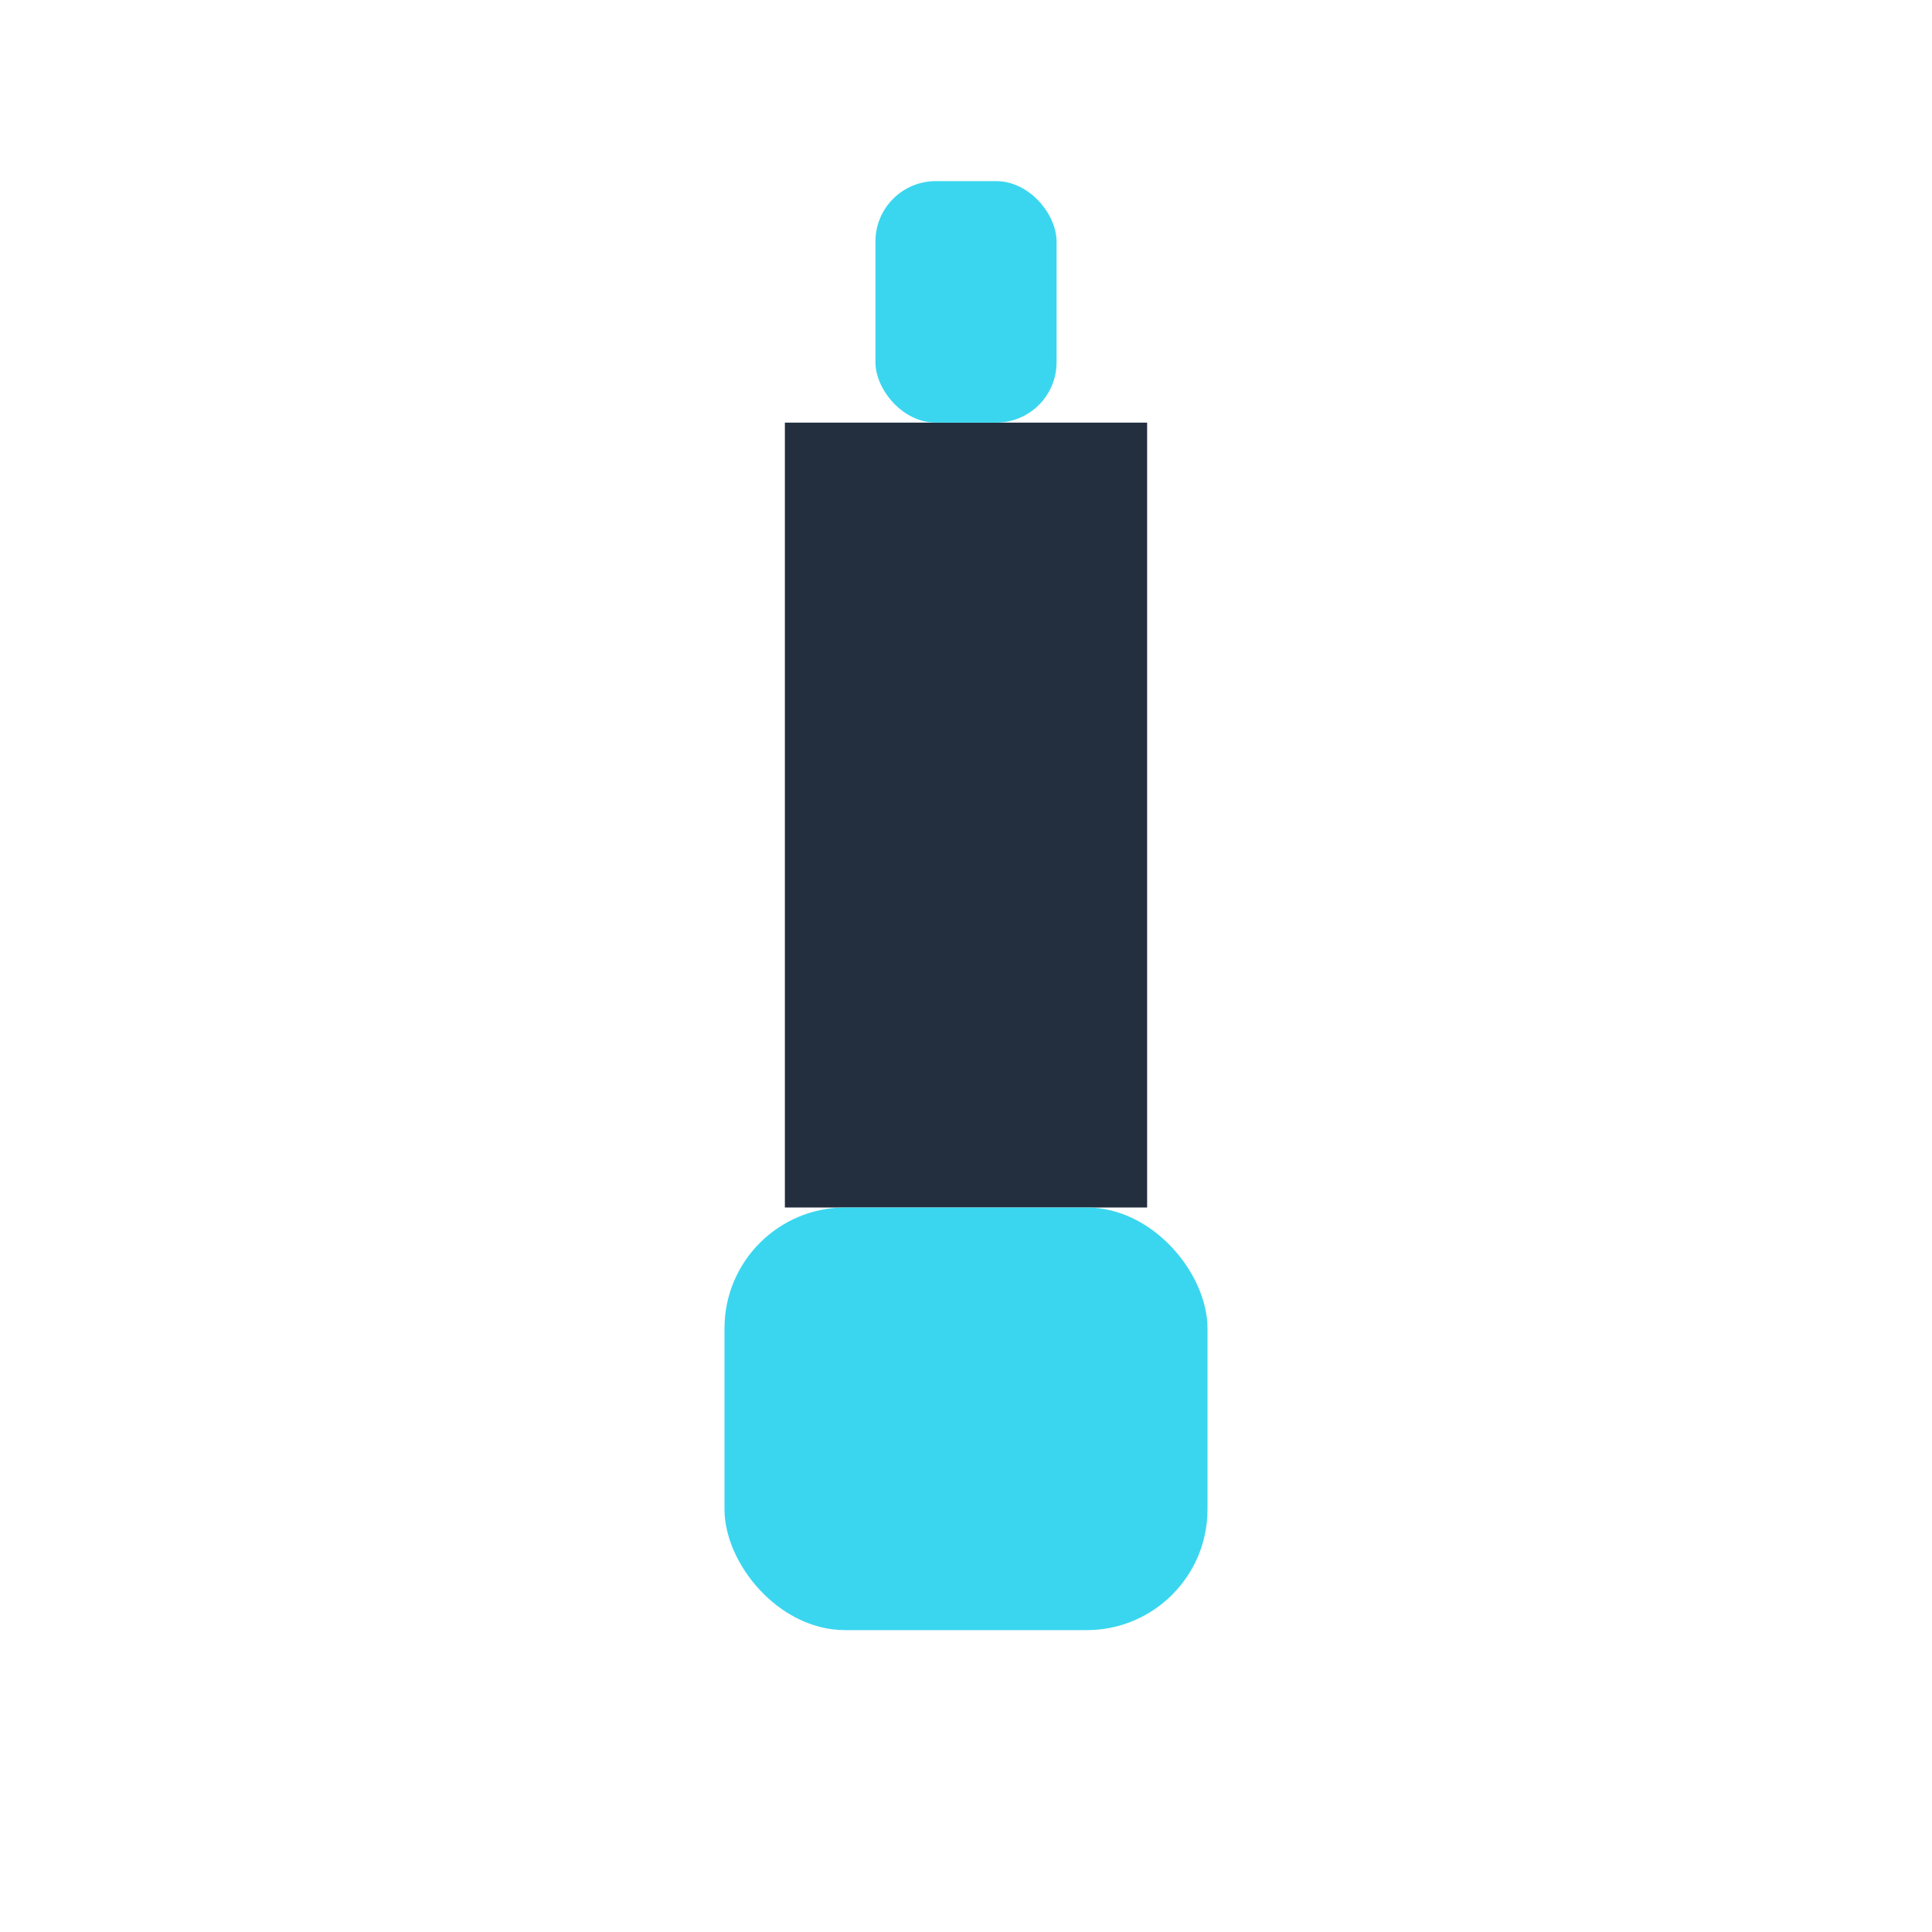 <?xml version="1.0" encoding="UTF-8"?>
<svg xmlns="http://www.w3.org/2000/svg" width="32" height="32" viewBox="0 0 32 32"><rect x="13" y="7" width="6" height="13" fill="#232F3E"/><rect x="14.5" y="3" width="3" height="4" rx="1" fill="#3AD6EF"/><rect x="12" y="20" width="8" height="7" rx="2" fill="#3AD6EF"/></svg>